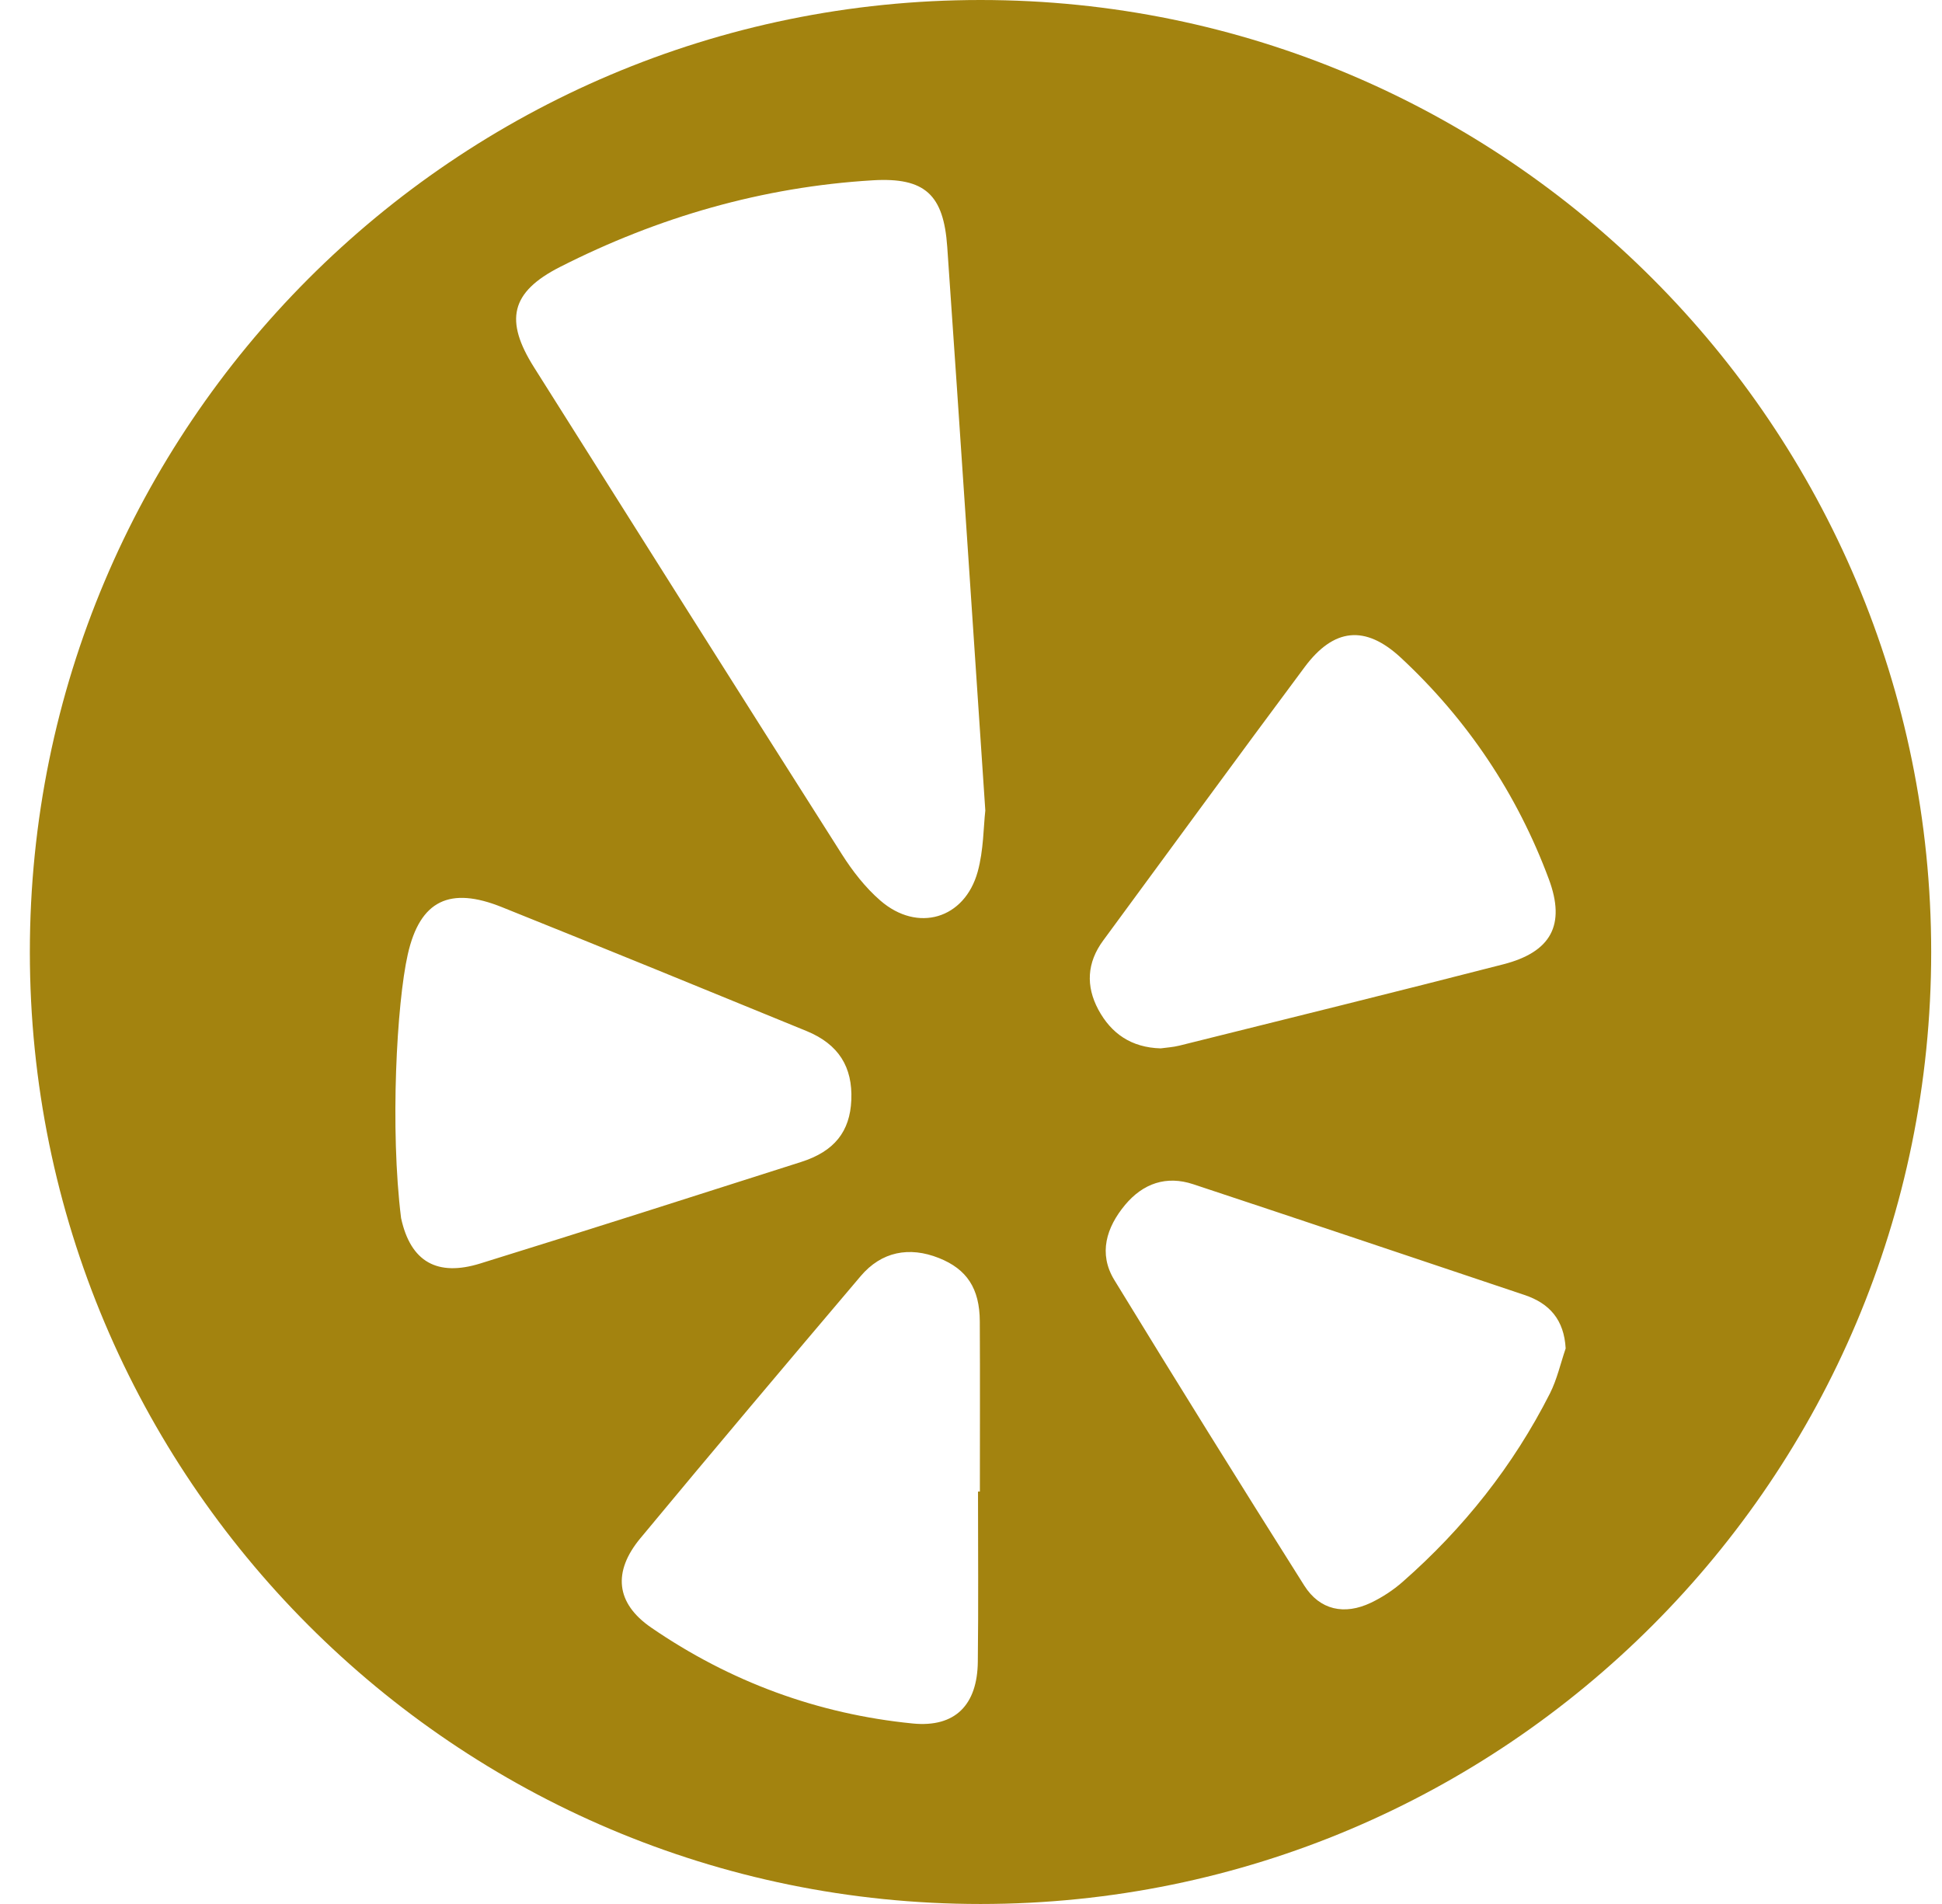 <?xml version="1.0" encoding="UTF-8"?>
<svg  viewBox="0 0 51 50" version="1.1" xmlns="http://www.w3.org/2000/svg" xmlns:xlink="http://www.w3.org/1999/xlink">
    <title>yelp</title>
    <g id="GRAFICA" stroke="none" stroke-width="1" fill="none" fill-rule="evenodd">
        <g class="" id="Contatti-prenota" transform="translate(-1108, -3599)" fill="#A3830F">
            <path d="M1148.704,3635.592 C1147.739,3637.496 1146.434,3639.138 1144.834,3640.542 C1144.587,3640.759 1144.301,3640.946 1144.005,3641.088 C1143.307,3641.421 1142.66,3641.283 1142.252,3640.638 C1140.57,3637.974 1138.905,3635.299 1137.263,3632.612 C1136.841,3631.919 1137.055,3631.232 1137.547,3630.641 C1138.018,3630.077 1138.629,3629.864 1139.337,3630.099 C1142.24,3631.06 1145.137,3632.035 1148.036,3633.007 C1148.698,3633.229 1149.075,3633.661 1149.117,3634.411 C1148.982,3634.806 1148.89,3635.223 1148.704,3635.592 M1136.972,3623.698 C1138.734,3621.305 1140.486,3618.902 1142.262,3616.518 C1143.022,3615.497 1143.848,3615.398 1144.79,3616.273 C1146.537,3617.898 1147.842,3619.848 1148.674,3622.084 C1149.126,3623.295 1148.728,3624.002 1147.481,3624.323 C1144.649,3625.052 1141.81,3625.751 1138.971,3626.459 C1138.801,3626.501 1138.622,3626.511 1138.48,3626.531 C1137.709,3626.509 1137.182,3626.142 1136.843,3625.512 C1136.512,3624.892 1136.544,3624.278 1136.972,3623.698 M1133.676,3621.891 C1133.333,3623.134 1132.098,3623.498 1131.12,3622.65 C1130.725,3622.308 1130.387,3621.873 1130.106,3621.429 C1127.401,3617.175 1124.713,3612.911 1122.025,3608.647 C1121.248,3607.416 1121.404,3606.673 1122.706,3606.011 C1125.284,3604.701 1128.026,3603.909 1130.917,3603.735 C1132.296,3603.652 1132.781,3604.116 1132.876,3605.482 C1133.215,3610.357 1133.536,3615.233 1133.876,3620.285 C1133.827,3620.71 1133.832,3621.324 1133.676,3621.891 M1133.679,3642.638 C1133.667,3643.768 1133.088,3644.371 1131.969,3644.26 C1129.473,3644.013 1127.169,3643.162 1125.102,3641.742 C1124.166,3641.099 1124.091,3640.273 1124.815,3639.398 C1126.73,3637.09 1128.665,3634.797 1130.605,3632.509 C1131.149,3631.869 1131.876,3631.726 1132.658,3632.037 C1133.39,3632.328 1133.727,3632.835 1133.731,3633.699 C1133.739,3635.189 1133.733,3636.679 1133.733,3638.169 L1133.684,3638.169 C1133.684,3639.659 1133.697,3641.149 1133.679,3642.638 M1118.533,3630.988 C1118.241,3628.649 1118.417,3625.352 1118.709,3624.062 C1119.031,3622.634 1119.822,3622.277 1121.176,3622.82 C1123.85,3623.893 1126.516,3624.983 1129.182,3626.076 C1130.024,3626.422 1130.394,3627.02 1130.357,3627.889 C1130.322,3628.714 1129.914,3629.235 1129.039,3629.514 C1126.232,3630.41 1123.425,3631.309 1120.609,3632.181 C1119.49,3632.527 1118.784,3632.145 1118.533,3630.988 M1133.75,3599 C1119.962,3599 1108.784,3610.193 1108.784,3624 C1108.784,3637.807 1119.962,3649 1133.75,3649 C1147.538,3649 1158.716,3637.807 1158.716,3624 C1158.716,3610.193 1147.538,3599 1133.75,3599" class="" id="yelp"></path>
        </g>
    </g>
</svg>